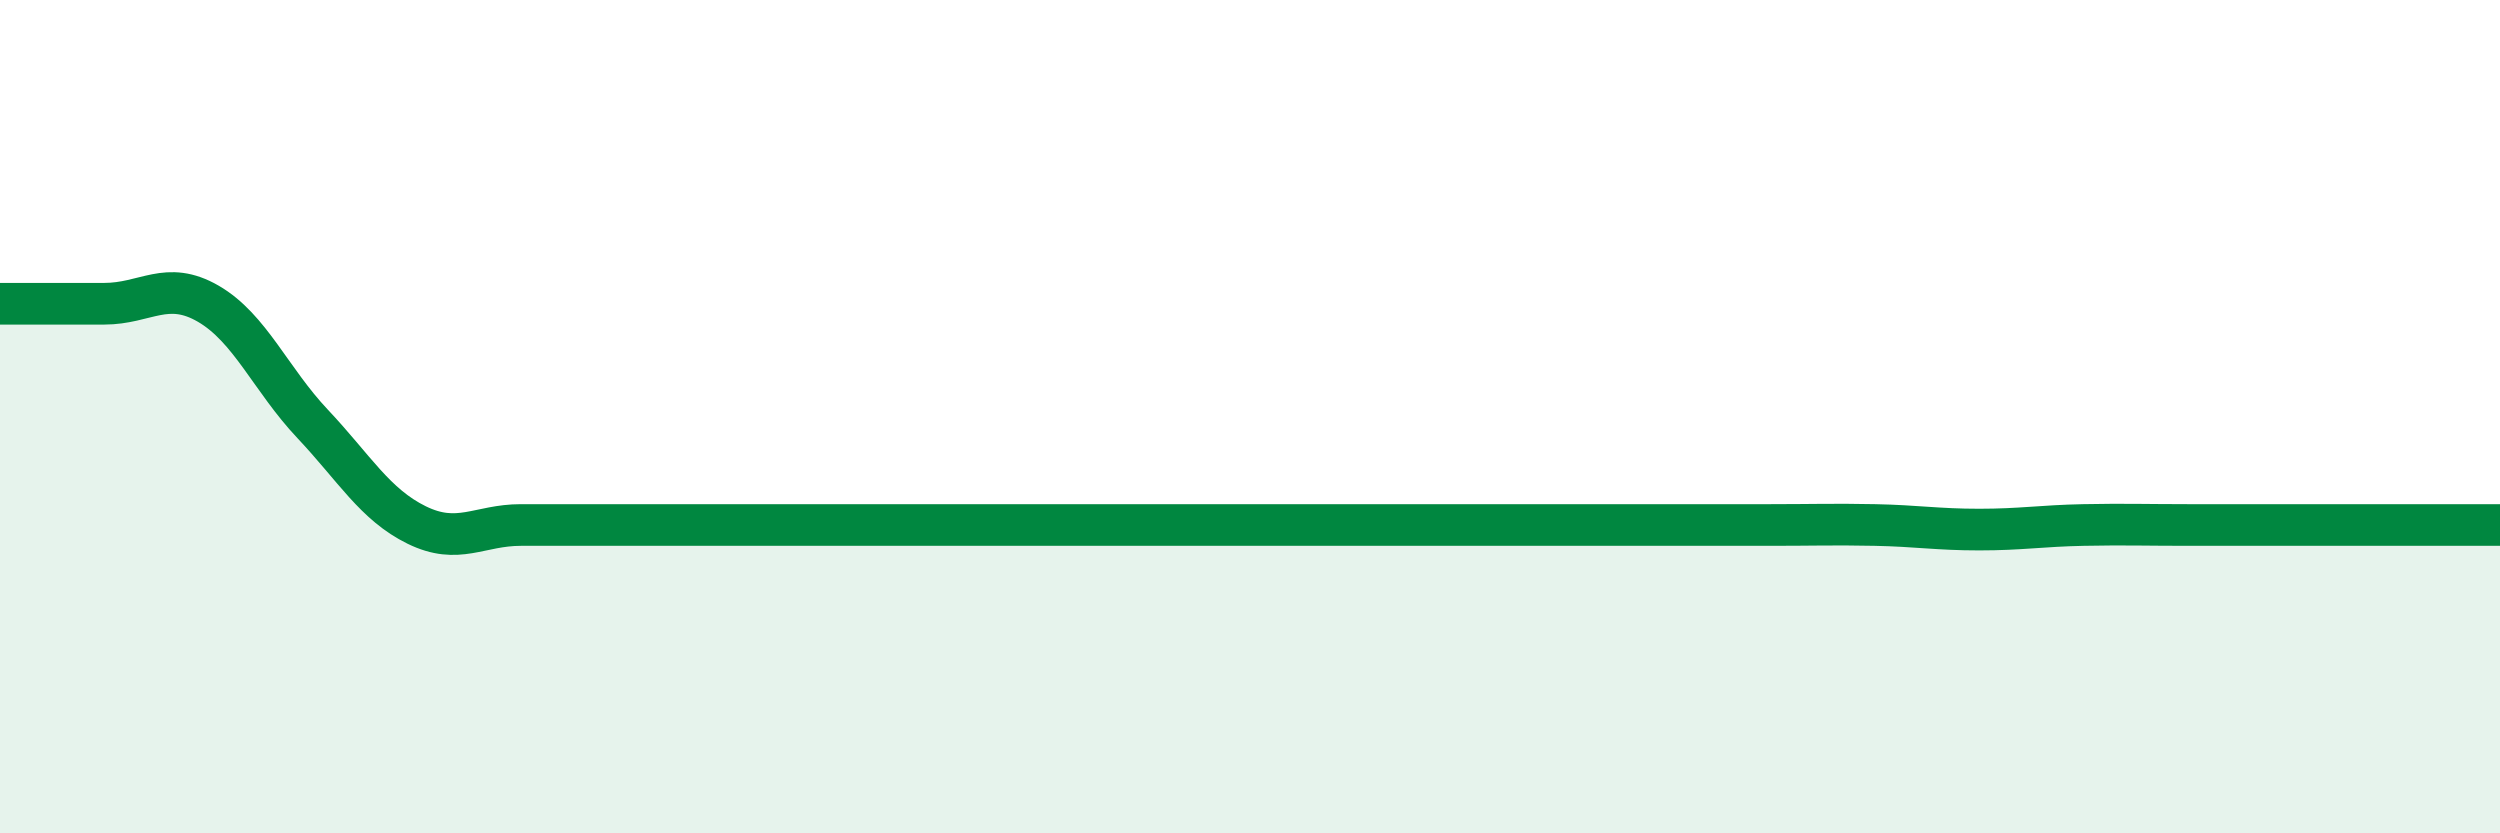 
    <svg width="60" height="20" viewBox="0 0 60 20" xmlns="http://www.w3.org/2000/svg">
      <path
        d="M 0,7.29 C 0.5,7.29 1.5,7.29 2.5,7.29 C 3.5,7.29 4,6.71 5,7.29 C 6,7.87 6.5,9.11 7.5,10.17 C 8.5,11.23 9,12.11 10,12.6 C 11,13.09 11.5,12.6 12.5,12.6 C 13.5,12.6 14,12.6 15,12.6 C 16,12.6 16.5,12.6 17.5,12.6 C 18.5,12.6 19,12.6 20,12.6 C 21,12.6 21.5,12.6 22.5,12.6 C 23.5,12.6 24,12.6 25,12.6 C 26,12.6 26.5,12.6 27.5,12.6 C 28.5,12.6 29,12.6 30,12.6 C 31,12.6 31.5,12.6 32.5,12.6 C 33.5,12.6 34,12.6 35,12.6 C 36,12.6 36.5,12.6 37.5,12.6 C 38.5,12.6 39,12.6 40,12.6 C 41,12.6 41.5,12.6 42.5,12.6 C 43.5,12.6 44,12.58 45,12.6 C 46,12.62 46.5,12.71 47.5,12.71 C 48.5,12.71 49,12.62 50,12.6 C 51,12.58 51.5,12.6 52.5,12.6 C 53.5,12.6 53.5,12.6 55,12.6 C 56.5,12.6 59,12.6 60,12.6L60 20L0 20Z"
        fill="#008740"
        opacity="0.1"
        stroke-linecap="round"
        stroke-linejoin="round"
      />
      <path
        d="M 0,7.29 C 0.5,7.29 1.5,7.29 2.5,7.29 C 3.5,7.29 4,6.71 5,7.29 C 6,7.87 6.5,9.11 7.5,10.17 C 8.5,11.23 9,12.11 10,12.6 C 11,13.09 11.5,12.6 12.5,12.6 C 13.5,12.6 14,12.6 15,12.6 C 16,12.6 16.5,12.6 17.5,12.6 C 18.5,12.6 19,12.6 20,12.6 C 21,12.6 21.5,12.6 22.5,12.6 C 23.5,12.6 24,12.6 25,12.6 C 26,12.6 26.5,12.6 27.5,12.6 C 28.5,12.6 29,12.6 30,12.6 C 31,12.6 31.5,12.6 32.5,12.6 C 33.5,12.6 34,12.6 35,12.6 C 36,12.6 36.5,12.6 37.5,12.6 C 38.5,12.6 39,12.6 40,12.6 C 41,12.6 41.5,12.6 42.5,12.6 C 43.5,12.6 44,12.58 45,12.6 C 46,12.62 46.5,12.71 47.5,12.71 C 48.5,12.71 49,12.62 50,12.6 C 51,12.58 51.5,12.6 52.5,12.6 C 53.5,12.6 53.5,12.6 55,12.6 C 56.5,12.6 59,12.6 60,12.6"
        stroke="#008740"
        stroke-width="1"
        fill="none"
        stroke-linecap="round"
        stroke-linejoin="round"
      />
    </svg>
  